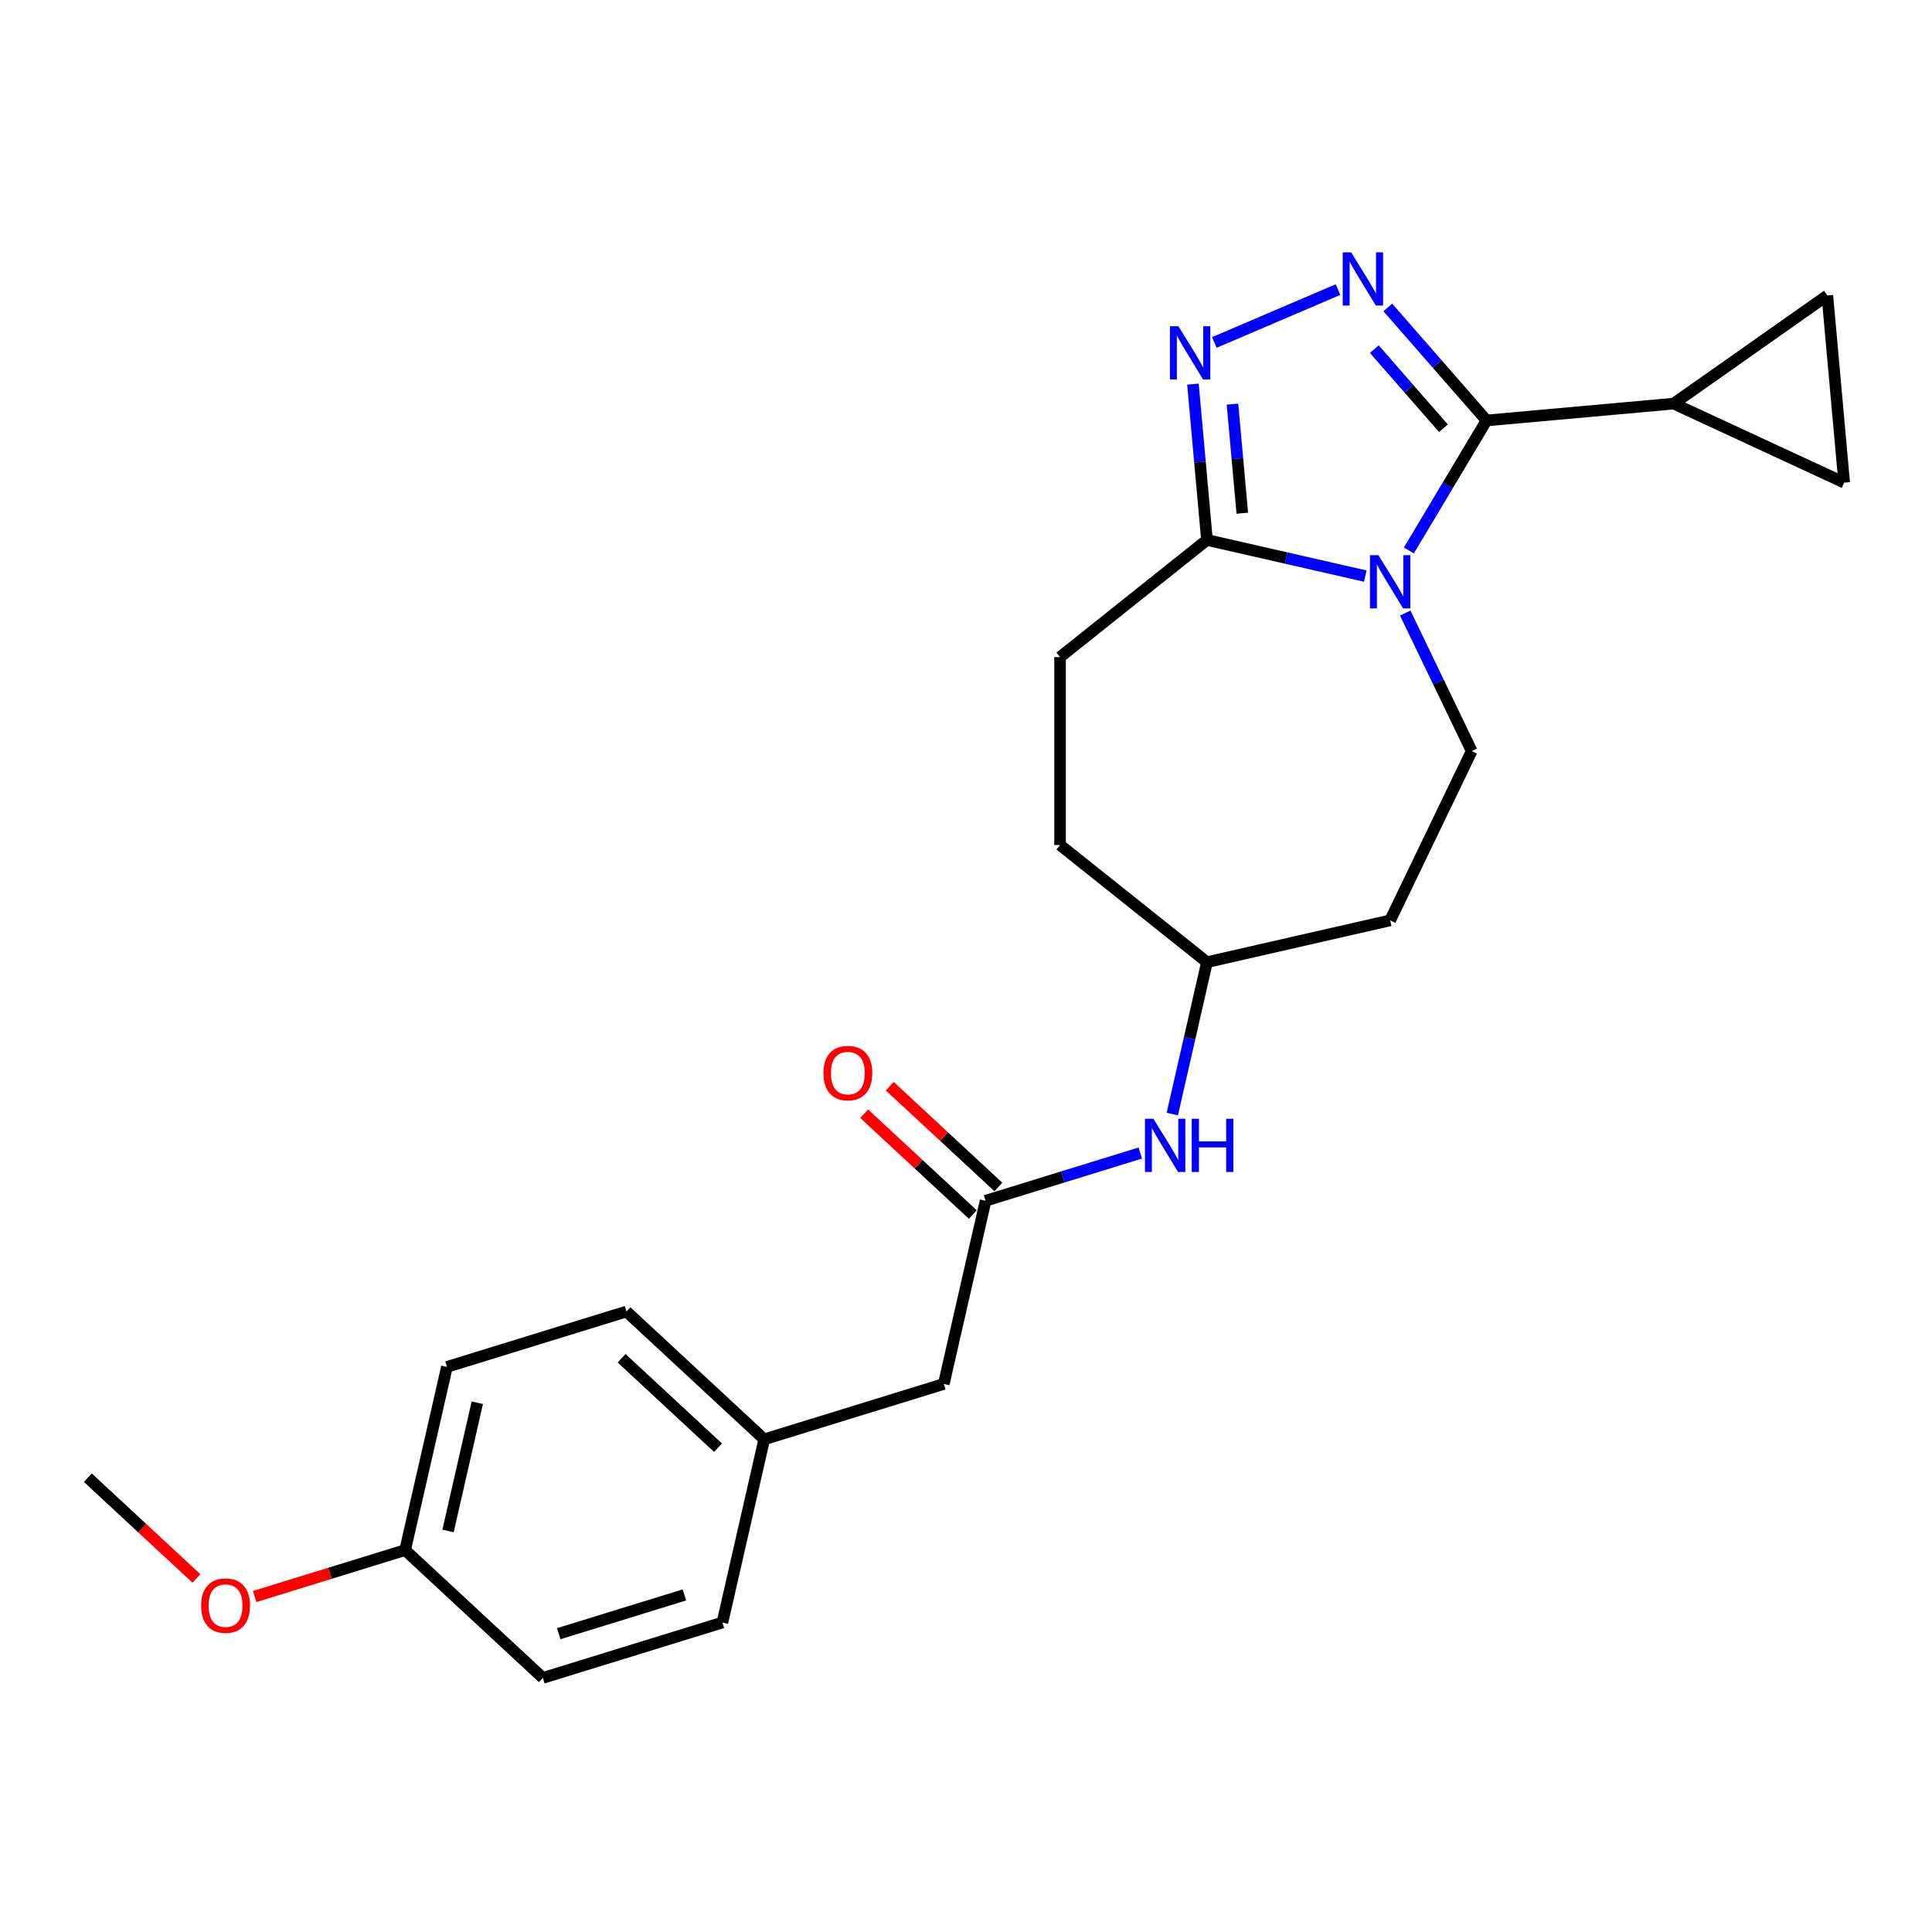 <?xml version='1.0' encoding='iso-8859-1'?>
<svg version='1.1' baseProfile='full'
              xmlns='http://www.w3.org/2000/svg'
                      xmlns:rdkit='http://www.rdkit.org/xml'
                      xmlns:xlink='http://www.w3.org/1999/xlink'
                  xml:space='preserve'
width='1000px' height='1000px' viewBox='0 0 1000 1000'>
<!-- END OF HEADER -->
<rect style='opacity:1.0;fill:#FFFFFF;stroke:none' width='1000' height='1000' x='0' y='0'> </rect>
<path class='bond-0' d='M 729.226,284.92 L 749.328,251.276' style='fill:none;fill-rule:evenodd;stroke:#0000FF;stroke-width:6px;stroke-linecap:butt;stroke-linejoin:miter;stroke-opacity:1' />
<path class='bond-0' d='M 749.328,251.276 L 769.429,217.631' style='fill:none;fill-rule:evenodd;stroke:#000000;stroke-width:6px;stroke-linecap:butt;stroke-linejoin:miter;stroke-opacity:1' />
<path class='bond-3' d='M 706.668,298.184 L 665.696,288.833' style='fill:none;fill-rule:evenodd;stroke:#0000FF;stroke-width:6px;stroke-linecap:butt;stroke-linejoin:miter;stroke-opacity:1' />
<path class='bond-3' d='M 665.696,288.833 L 624.725,279.481' style='fill:none;fill-rule:evenodd;stroke:#000000;stroke-width:6px;stroke-linecap:butt;stroke-linejoin:miter;stroke-opacity:1' />
<path class='bond-5' d='M 727.348,317.327 L 744.546,353.039' style='fill:none;fill-rule:evenodd;stroke:#0000FF;stroke-width:6px;stroke-linecap:butt;stroke-linejoin:miter;stroke-opacity:1' />
<path class='bond-5' d='M 744.546,353.039 L 761.744,388.751' style='fill:none;fill-rule:evenodd;stroke:#000000;stroke-width:6px;stroke-linecap:butt;stroke-linejoin:miter;stroke-opacity:1' />
<path class='bond-1' d='M 769.429,217.631 L 743.873,188.38' style='fill:none;fill-rule:evenodd;stroke:#000000;stroke-width:6px;stroke-linecap:butt;stroke-linejoin:miter;stroke-opacity:1' />
<path class='bond-1' d='M 743.873,188.38 L 718.316,159.128' style='fill:none;fill-rule:evenodd;stroke:#0000FF;stroke-width:6px;stroke-linecap:butt;stroke-linejoin:miter;stroke-opacity:1' />
<path class='bond-1' d='M 747.114,221.654 L 729.224,201.178' style='fill:none;fill-rule:evenodd;stroke:#000000;stroke-width:6px;stroke-linecap:butt;stroke-linejoin:miter;stroke-opacity:1' />
<path class='bond-1' d='M 729.224,201.178 L 711.334,180.701' style='fill:none;fill-rule:evenodd;stroke:#0000FF;stroke-width:6px;stroke-linecap:butt;stroke-linejoin:miter;stroke-opacity:1' />
<path class='bond-4' d='M 769.429,217.631 L 866.297,208.913' style='fill:none;fill-rule:evenodd;stroke:#000000;stroke-width:6px;stroke-linecap:butt;stroke-linejoin:miter;stroke-opacity:1' />
<path class='bond-24' d='M 692.562,149.892 L 628.534,177.259' style='fill:none;fill-rule:evenodd;stroke:#0000FF;stroke-width:6px;stroke-linecap:butt;stroke-linejoin:miter;stroke-opacity:1' />
<path class='bond-2' d='M 617.465,198.817 L 621.095,239.149' style='fill:none;fill-rule:evenodd;stroke:#0000FF;stroke-width:6px;stroke-linecap:butt;stroke-linejoin:miter;stroke-opacity:1' />
<path class='bond-2' d='M 621.095,239.149 L 624.725,279.481' style='fill:none;fill-rule:evenodd;stroke:#000000;stroke-width:6px;stroke-linecap:butt;stroke-linejoin:miter;stroke-opacity:1' />
<path class='bond-2' d='M 637.927,209.173 L 640.468,237.405' style='fill:none;fill-rule:evenodd;stroke:#0000FF;stroke-width:6px;stroke-linecap:butt;stroke-linejoin:miter;stroke-opacity:1' />
<path class='bond-2' d='M 640.468,237.405 L 643.009,265.638' style='fill:none;fill-rule:evenodd;stroke:#000000;stroke-width:6px;stroke-linecap:butt;stroke-linejoin:miter;stroke-opacity:1' />
<path class='bond-10' d='M 624.725,279.481 L 548.685,340.121' style='fill:none;fill-rule:evenodd;stroke:#000000;stroke-width:6px;stroke-linecap:butt;stroke-linejoin:miter;stroke-opacity:1' />
<path class='bond-6' d='M 866.297,208.913 L 945.827,152.929' style='fill:none;fill-rule:evenodd;stroke:#000000;stroke-width:6px;stroke-linecap:butt;stroke-linejoin:miter;stroke-opacity:1' />
<path class='bond-7' d='M 866.297,208.913 L 954.545,249.797' style='fill:none;fill-rule:evenodd;stroke:#000000;stroke-width:6px;stroke-linecap:butt;stroke-linejoin:miter;stroke-opacity:1' />
<path class='bond-12' d='M 761.744,388.751 L 719.545,476.378' style='fill:none;fill-rule:evenodd;stroke:#000000;stroke-width:6px;stroke-linecap:butt;stroke-linejoin:miter;stroke-opacity:1' />
<path class='bond-26' d='M 945.827,152.929 L 954.545,249.797' style='fill:none;fill-rule:evenodd;stroke:#000000;stroke-width:6px;stroke-linecap:butt;stroke-linejoin:miter;stroke-opacity:1' />
<path class='bond-8' d='M 510.145,621.508 L 550.175,609.16' style='fill:none;fill-rule:evenodd;stroke:#000000;stroke-width:6px;stroke-linecap:butt;stroke-linejoin:miter;stroke-opacity:1' />
<path class='bond-8' d='M 550.175,609.16 L 590.206,596.813' style='fill:none;fill-rule:evenodd;stroke:#0000FF;stroke-width:6px;stroke-linecap:butt;stroke-linejoin:miter;stroke-opacity:1' />
<path class='bond-11' d='M 516.76,614.379 L 488.65,588.296' style='fill:none;fill-rule:evenodd;stroke:#000000;stroke-width:6px;stroke-linecap:butt;stroke-linejoin:miter;stroke-opacity:1' />
<path class='bond-11' d='M 488.65,588.296 L 460.539,562.213' style='fill:none;fill-rule:evenodd;stroke:#FF0000;stroke-width:6px;stroke-linecap:butt;stroke-linejoin:miter;stroke-opacity:1' />
<path class='bond-11' d='M 503.529,628.638 L 475.419,602.555' style='fill:none;fill-rule:evenodd;stroke:#000000;stroke-width:6px;stroke-linecap:butt;stroke-linejoin:miter;stroke-opacity:1' />
<path class='bond-11' d='M 475.419,602.555 L 447.309,576.472' style='fill:none;fill-rule:evenodd;stroke:#FF0000;stroke-width:6px;stroke-linecap:butt;stroke-linejoin:miter;stroke-opacity:1' />
<path class='bond-13' d='M 510.145,621.508 L 488.502,716.329' style='fill:none;fill-rule:evenodd;stroke:#000000;stroke-width:6px;stroke-linecap:butt;stroke-linejoin:miter;stroke-opacity:1' />
<path class='bond-9' d='M 606.781,576.637 L 615.753,537.329' style='fill:none;fill-rule:evenodd;stroke:#0000FF;stroke-width:6px;stroke-linecap:butt;stroke-linejoin:miter;stroke-opacity:1' />
<path class='bond-9' d='M 615.753,537.329 L 624.725,498.02' style='fill:none;fill-rule:evenodd;stroke:#000000;stroke-width:6px;stroke-linecap:butt;stroke-linejoin:miter;stroke-opacity:1' />
<path class='bond-17' d='M 548.685,340.121 L 548.685,437.38' style='fill:none;fill-rule:evenodd;stroke:#000000;stroke-width:6px;stroke-linecap:butt;stroke-linejoin:miter;stroke-opacity:1' />
<path class='bond-14' d='M 719.545,476.378 L 624.725,498.02' style='fill:none;fill-rule:evenodd;stroke:#000000;stroke-width:6px;stroke-linecap:butt;stroke-linejoin:miter;stroke-opacity:1' />
<path class='bond-15' d='M 488.502,716.329 L 395.564,744.996' style='fill:none;fill-rule:evenodd;stroke:#000000;stroke-width:6px;stroke-linecap:butt;stroke-linejoin:miter;stroke-opacity:1' />
<path class='bond-25' d='M 624.725,498.02 L 548.685,437.38' style='fill:none;fill-rule:evenodd;stroke:#000000;stroke-width:6px;stroke-linecap:butt;stroke-linejoin:miter;stroke-opacity:1' />
<path class='bond-18' d='M 395.564,744.996 L 373.922,839.817' style='fill:none;fill-rule:evenodd;stroke:#000000;stroke-width:6px;stroke-linecap:butt;stroke-linejoin:miter;stroke-opacity:1' />
<path class='bond-19' d='M 395.564,744.996 L 324.269,678.843' style='fill:none;fill-rule:evenodd;stroke:#000000;stroke-width:6px;stroke-linecap:butt;stroke-linejoin:miter;stroke-opacity:1' />
<path class='bond-19' d='M 371.639,749.332 L 321.732,703.025' style='fill:none;fill-rule:evenodd;stroke:#000000;stroke-width:6px;stroke-linecap:butt;stroke-linejoin:miter;stroke-opacity:1' />
<path class='bond-16' d='M 209.688,802.331 L 231.331,707.511' style='fill:none;fill-rule:evenodd;stroke:#000000;stroke-width:6px;stroke-linecap:butt;stroke-linejoin:miter;stroke-opacity:1' />
<path class='bond-16' d='M 231.899,792.437 L 247.048,726.062' style='fill:none;fill-rule:evenodd;stroke:#000000;stroke-width:6px;stroke-linecap:butt;stroke-linejoin:miter;stroke-opacity:1' />
<path class='bond-22' d='M 209.688,802.331 L 170.757,814.34' style='fill:none;fill-rule:evenodd;stroke:#000000;stroke-width:6px;stroke-linecap:butt;stroke-linejoin:miter;stroke-opacity:1' />
<path class='bond-22' d='M 170.757,814.34 L 131.826,826.349' style='fill:none;fill-rule:evenodd;stroke:#FF0000;stroke-width:6px;stroke-linecap:butt;stroke-linejoin:miter;stroke-opacity:1' />
<path class='bond-27' d='M 209.688,802.331 L 280.984,868.484' style='fill:none;fill-rule:evenodd;stroke:#000000;stroke-width:6px;stroke-linecap:butt;stroke-linejoin:miter;stroke-opacity:1' />
<path class='bond-21' d='M 373.922,839.817 L 280.984,868.484' style='fill:none;fill-rule:evenodd;stroke:#000000;stroke-width:6px;stroke-linecap:butt;stroke-linejoin:miter;stroke-opacity:1' />
<path class='bond-21' d='M 354.248,825.529 L 289.191,845.596' style='fill:none;fill-rule:evenodd;stroke:#000000;stroke-width:6px;stroke-linecap:butt;stroke-linejoin:miter;stroke-opacity:1' />
<path class='bond-20' d='M 324.269,678.843 L 231.331,707.511' style='fill:none;fill-rule:evenodd;stroke:#000000;stroke-width:6px;stroke-linecap:butt;stroke-linejoin:miter;stroke-opacity:1' />
<path class='bond-23' d='M 101.675,817.011 L 73.565,790.929' style='fill:none;fill-rule:evenodd;stroke:#FF0000;stroke-width:6px;stroke-linecap:butt;stroke-linejoin:miter;stroke-opacity:1' />
<path class='bond-23' d='M 73.565,790.929 L 45.455,764.846' style='fill:none;fill-rule:evenodd;stroke:#000000;stroke-width:6px;stroke-linecap:butt;stroke-linejoin:miter;stroke-opacity:1' />
<path  class='atom-0' d='M 713.457 287.351
L 722.482 301.94
Q 723.377 303.38, 724.817 305.986
Q 726.256 308.593, 726.334 308.748
L 726.334 287.351
L 729.991 287.351
L 729.991 314.895
L 726.217 314.895
L 716.53 298.945
Q 715.402 297.077, 714.196 294.938
Q 713.029 292.798, 712.679 292.137
L 712.679 314.895
L 709.1 314.895
L 709.1 287.351
L 713.457 287.351
' fill='#0000FF'/>
<path  class='atom-2' d='M 699.35 130.617
L 708.376 145.206
Q 709.271 146.645, 710.71 149.251
Q 712.15 151.858, 712.228 152.014
L 712.228 130.617
L 715.884 130.617
L 715.884 158.16
L 712.111 158.16
L 702.424 142.21
Q 701.296 140.343, 700.09 138.203
Q 698.922 136.063, 698.572 135.402
L 698.572 158.16
L 694.993 158.16
L 694.993 130.617
L 699.35 130.617
' fill='#0000FF'/>
<path  class='atom-3' d='M 609.918 168.842
L 618.944 183.431
Q 619.839 184.87, 621.278 187.477
Q 622.717 190.083, 622.795 190.239
L 622.795 168.842
L 626.452 168.842
L 626.452 196.386
L 622.679 196.386
L 612.992 180.435
Q 611.863 178.568, 610.657 176.428
Q 609.49 174.288, 609.14 173.627
L 609.14 196.386
L 605.561 196.386
L 605.561 168.842
L 609.918 168.842
' fill='#0000FF'/>
<path  class='atom-10' d='M 596.994 579.069
L 606.02 593.657
Q 606.915 595.097, 608.354 597.703
Q 609.793 600.31, 609.871 600.466
L 609.871 579.069
L 613.528 579.069
L 613.528 606.612
L 609.755 606.612
L 600.068 590.662
Q 598.939 588.795, 597.733 586.655
Q 596.566 584.515, 596.216 583.854
L 596.216 606.612
L 592.637 606.612
L 592.637 579.069
L 596.994 579.069
' fill='#0000FF'/>
<path  class='atom-10' d='M 616.835 579.069
L 620.57 579.069
L 620.57 590.779
L 634.653 590.779
L 634.653 579.069
L 638.388 579.069
L 638.388 606.612
L 634.653 606.612
L 634.653 593.891
L 620.57 593.891
L 620.57 606.612
L 616.835 606.612
L 616.835 579.069
' fill='#0000FF'/>
<path  class='atom-12' d='M 426.205 555.433
Q 426.205 548.819, 429.473 545.124
Q 432.741 541.428, 438.849 541.428
Q 444.957 541.428, 448.225 545.124
Q 451.492 548.819, 451.492 555.433
Q 451.492 562.124, 448.186 565.937
Q 444.879 569.711, 438.849 569.711
Q 432.78 569.711, 429.473 565.937
Q 426.205 562.163, 426.205 555.433
M 438.849 566.598
Q 443.05 566.598, 445.307 563.797
Q 447.602 560.957, 447.602 555.433
Q 447.602 550.025, 445.307 547.302
Q 443.05 544.54, 438.849 544.54
Q 434.647 544.54, 432.352 547.263
Q 430.095 549.987, 430.095 555.433
Q 430.095 560.996, 432.352 563.797
Q 434.647 566.598, 438.849 566.598
' fill='#FF0000'/>
<path  class='atom-23' d='M 104.107 831.077
Q 104.107 824.463, 107.375 820.767
Q 110.643 817.071, 116.75 817.071
Q 122.858 817.071, 126.126 820.767
Q 129.394 824.463, 129.394 831.077
Q 129.394 837.768, 126.087 841.581
Q 122.78 845.354, 116.75 845.354
Q 110.681 845.354, 107.375 841.581
Q 104.107 837.807, 104.107 831.077
M 116.75 842.242
Q 120.952 842.242, 123.208 839.441
Q 125.504 836.601, 125.504 831.077
Q 125.504 825.669, 123.208 822.946
Q 120.952 820.184, 116.75 820.184
Q 112.549 820.184, 110.254 822.907
Q 107.997 825.63, 107.997 831.077
Q 107.997 836.64, 110.254 839.441
Q 112.549 842.242, 116.75 842.242
' fill='#FF0000'/>
</svg>
